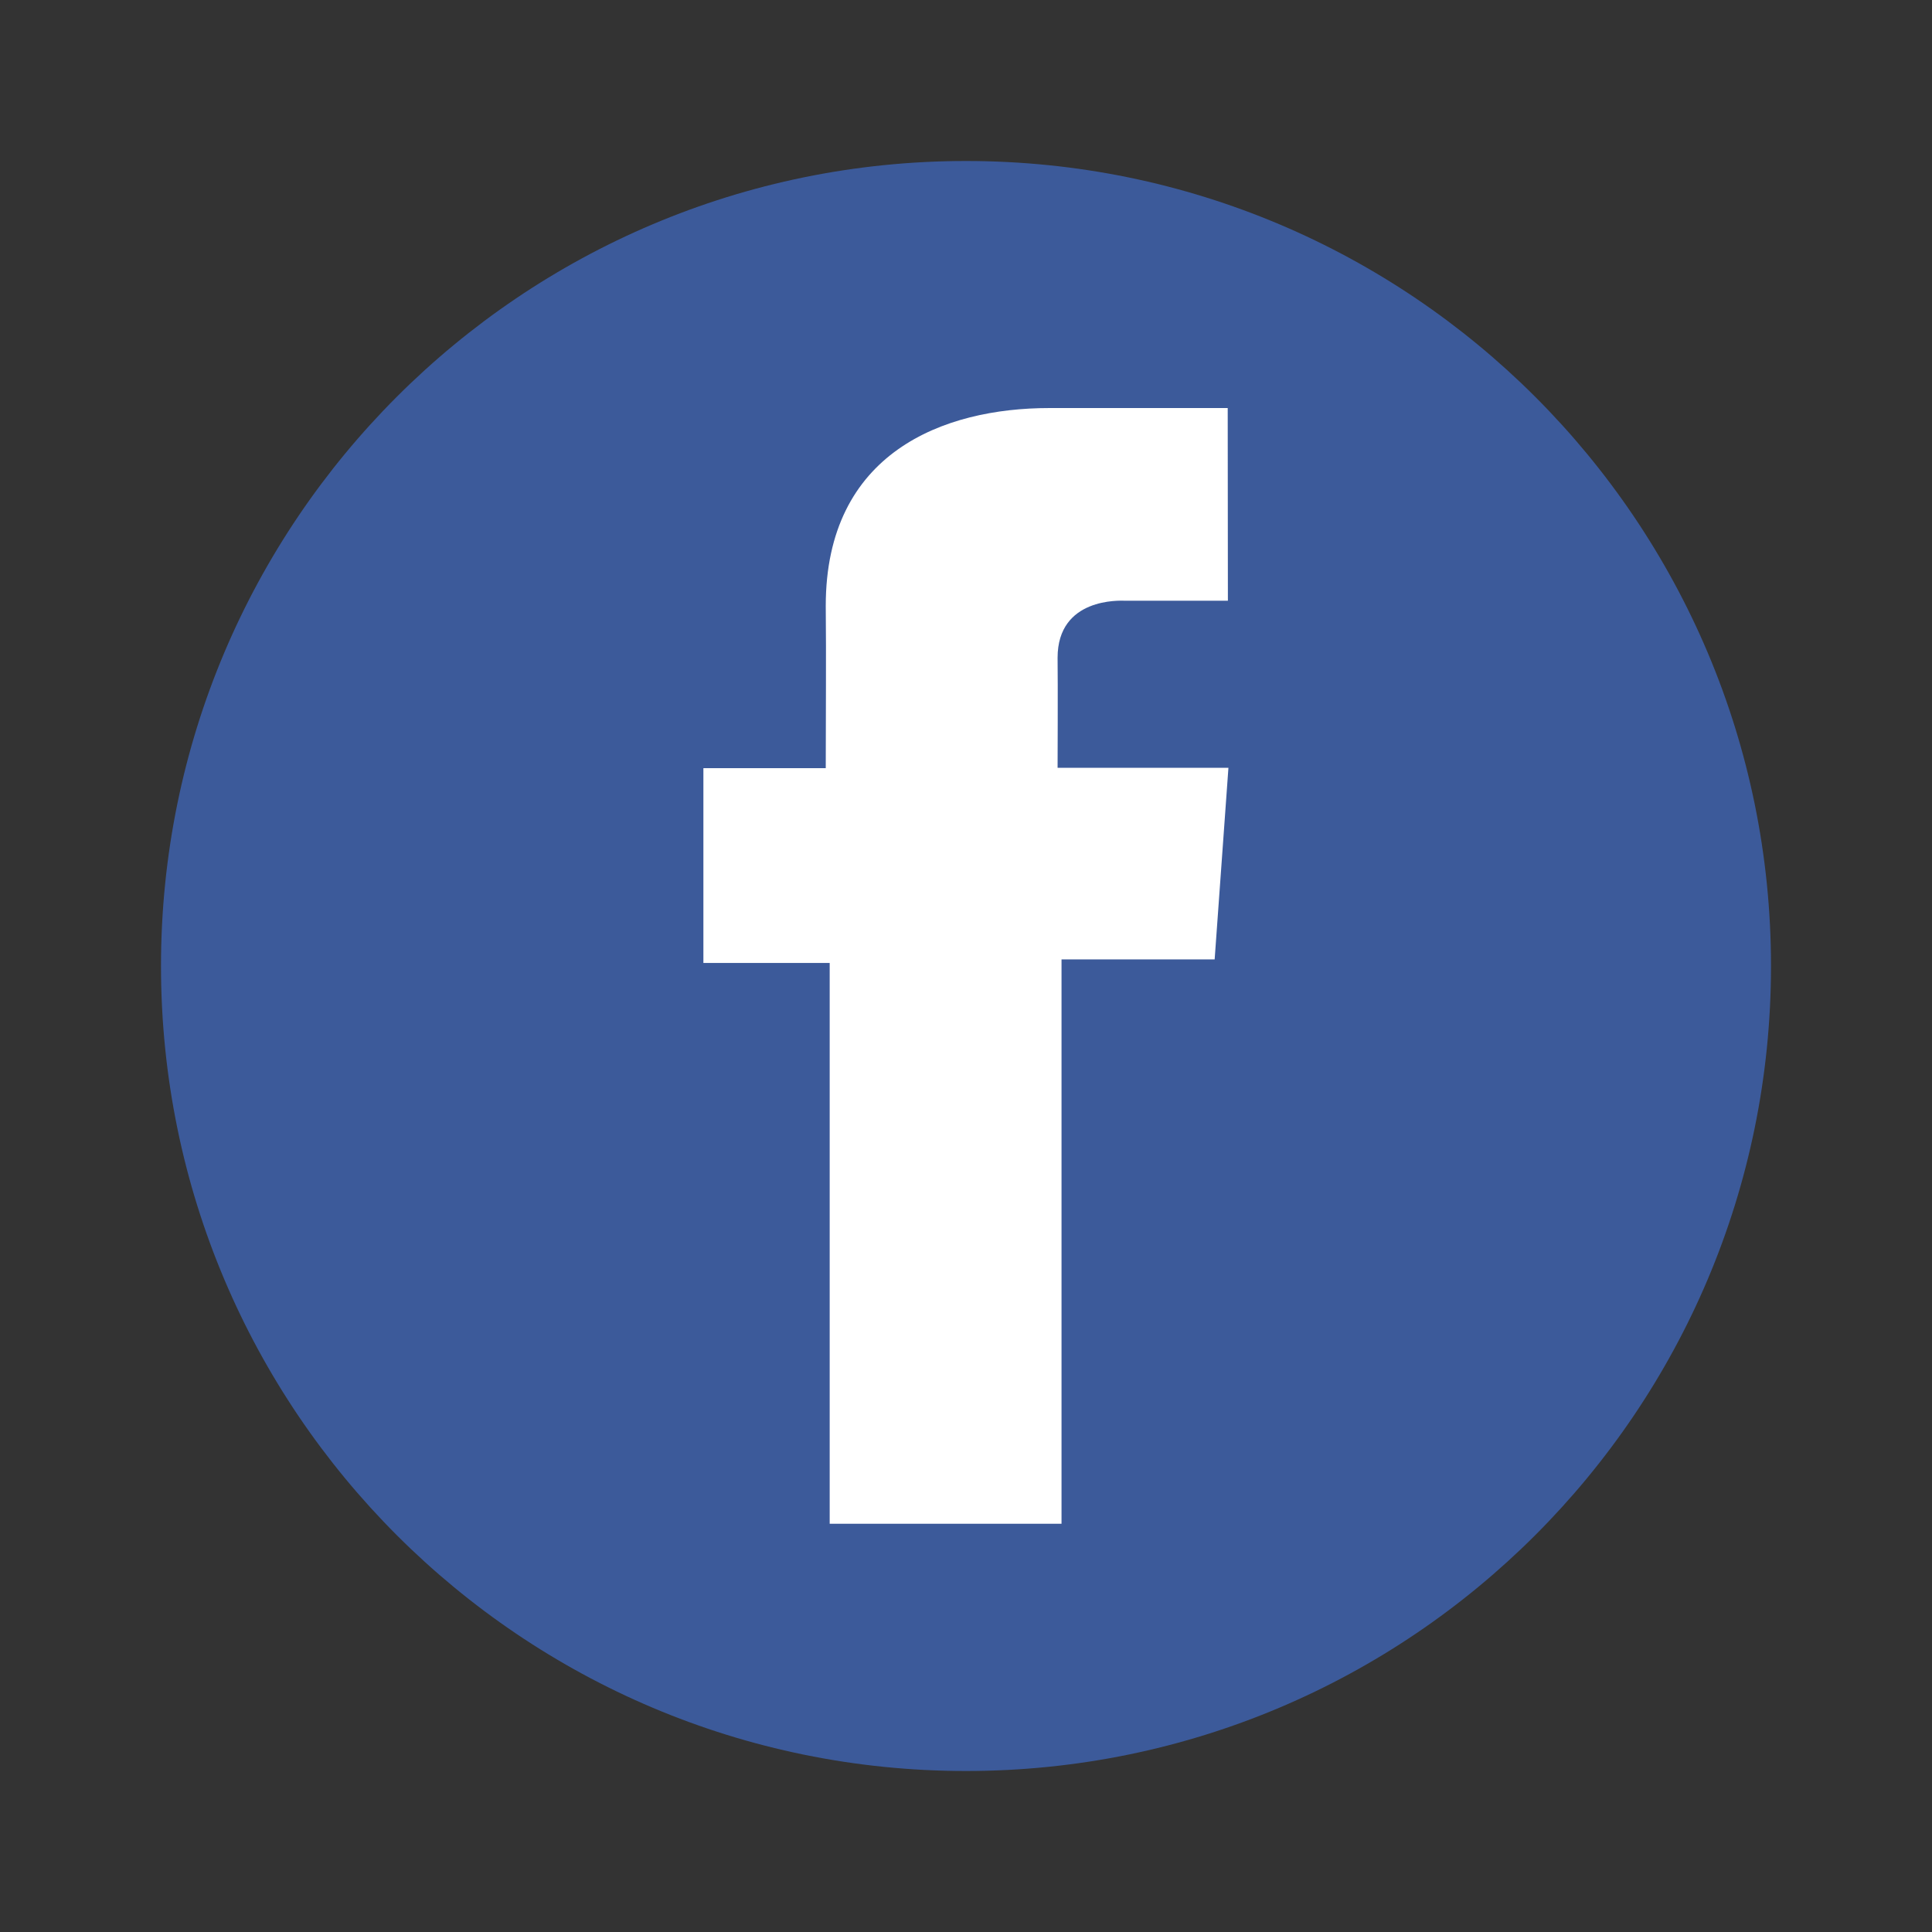 <?xml version="1.0" encoding="utf-8"?>
<!-- Generator: Adobe Illustrator 25.1.0, SVG Export Plug-In . SVG Version: 6.00 Build 0)  -->
<svg version="1.1" id="Icons" xmlns="http://www.w3.org/2000/svg" xmlns:xlink="http://www.w3.org/1999/xlink" x="0px" y="0px"
	 viewBox="0 0 108 108" style="enable-background:new 0 0 108 108;" xml:space="preserve">
<rect x="0" y="0" width="108" height="108" fill="#333333" stroke="none"/>
<style type="text/css">
	.st0{fill:#3C5A9A;}
	.st1{fill:#FFFFFF;}
</style>
<g id="Facebook_Circle">
	<path class="st0" d="M99,54c0,24.85-20.15,45-45,45S9,78.85,9,54C9,29.15,29.15,9,54,9S99,29.15,99,54z"/>
	<path class="st1" d="M68.63,22.81h-9.97c-5.92,0-12.5,2.49-12.5,11.06c0.03,2.99,0,5.85,0,9.07h-6.84v10.89h7.06v31.35h12.96V53.63
		h8.56l0.77-10.71h-9.55c0,0,0.02-4.77,0-6.15c0-3.39,3.53-3.19,3.74-3.19c1.68,0,4.94,0,5.78,0L68.63,22.81L68.63,22.81
		L68.63,22.81z"/>
</g>
</svg>
